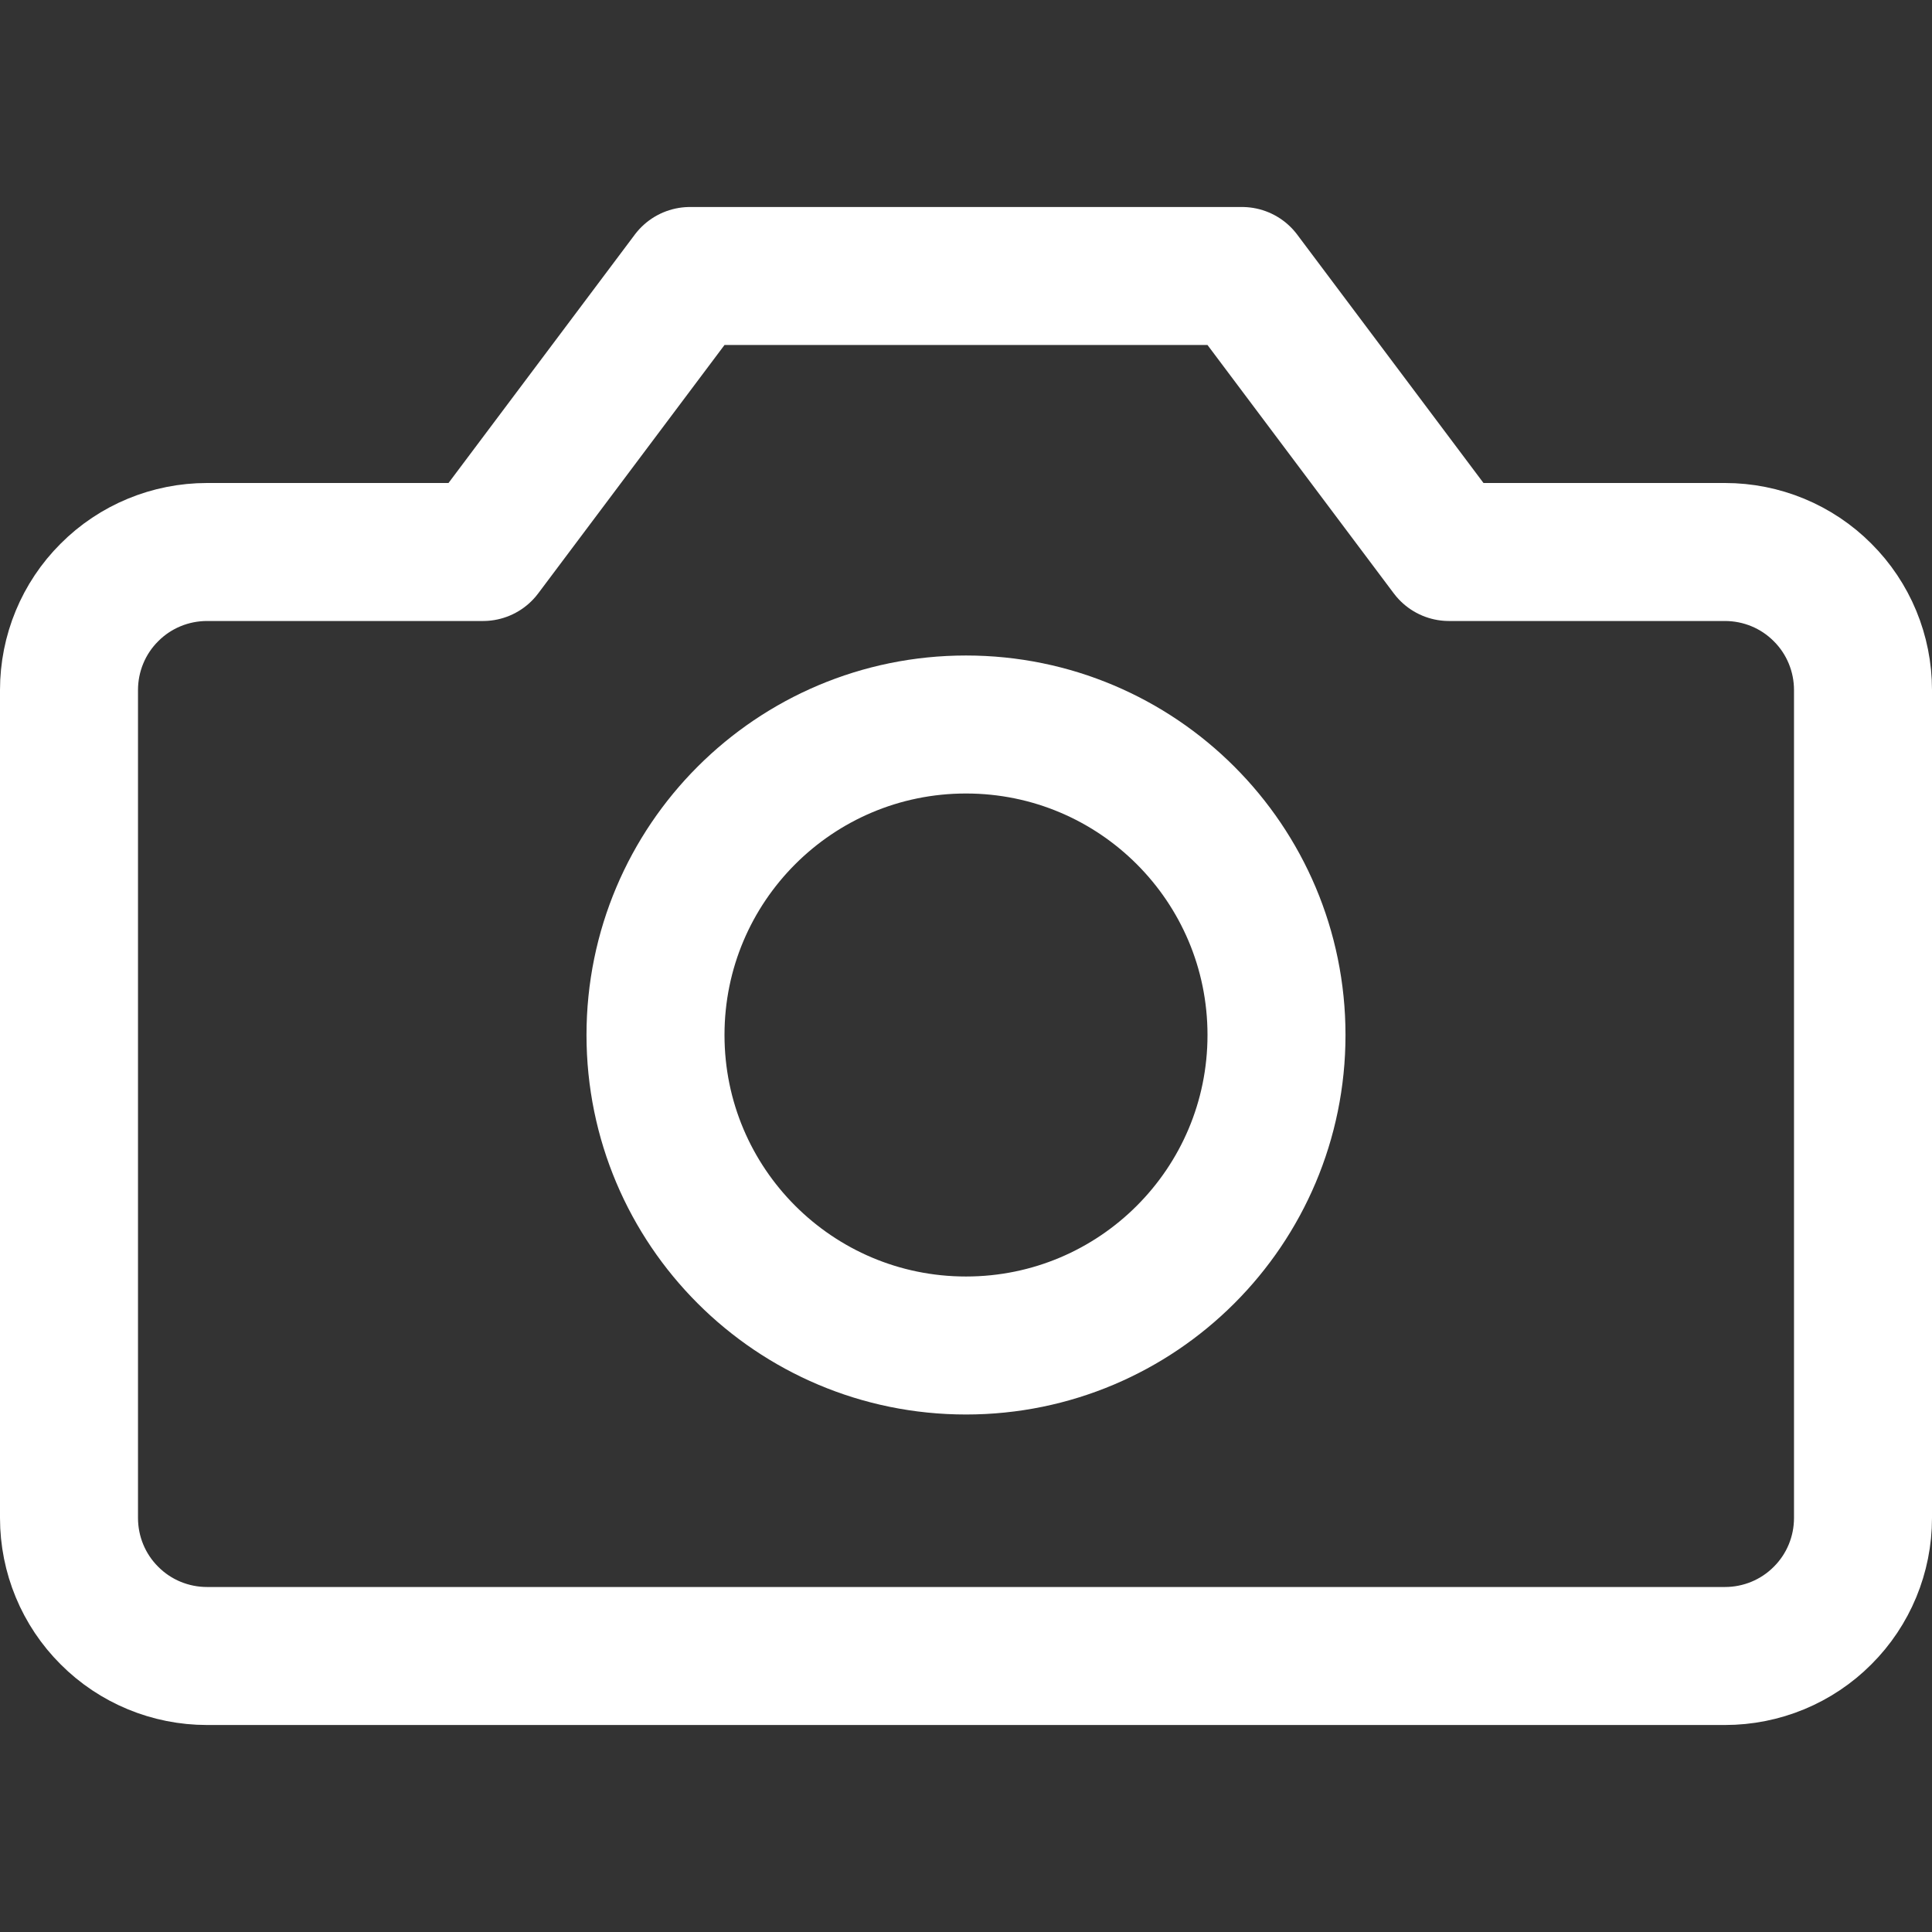 <?xml version="1.0" encoding="utf-8"?>
<svg xmlns="http://www.w3.org/2000/svg" width="14" height="14" viewBox="0 0 14 14" fill="none">
<rect x="0" y="0" width="14" height="14" fill="#333333" stroke="none"/>
<path d="M13.5 5C13.5 4.735 13.395 4.48 13.207 4.293C13.02 4.105 12.765 4 12.5 4H10.5L9 2H5L3.5 4H1.5C1.235 4 0.98 4.105 0.793 4.293C0.605 4.48 0.5 4.735 0.5 5V11C0.5 11.265 0.605 11.52 0.793 11.707C0.98 11.895 1.235 12 1.5 12H12.5C12.765 12 13.02 11.895 13.207 11.707C13.395 11.52 13.5 11.265 13.5 11V5Z" stroke="white" stroke-linecap="round" stroke-linejoin="round"/>
<path d="M7 9.75C8.243 9.75 9.25 8.743 9.25 7.5C9.25 6.257 8.243 5.25 7 5.25C5.757 5.25 4.75 6.257 4.75 7.5C4.75 8.743 5.757 9.75 7 9.75Z" stroke="white" stroke-linecap="round" stroke-linejoin="round"/>
</svg>